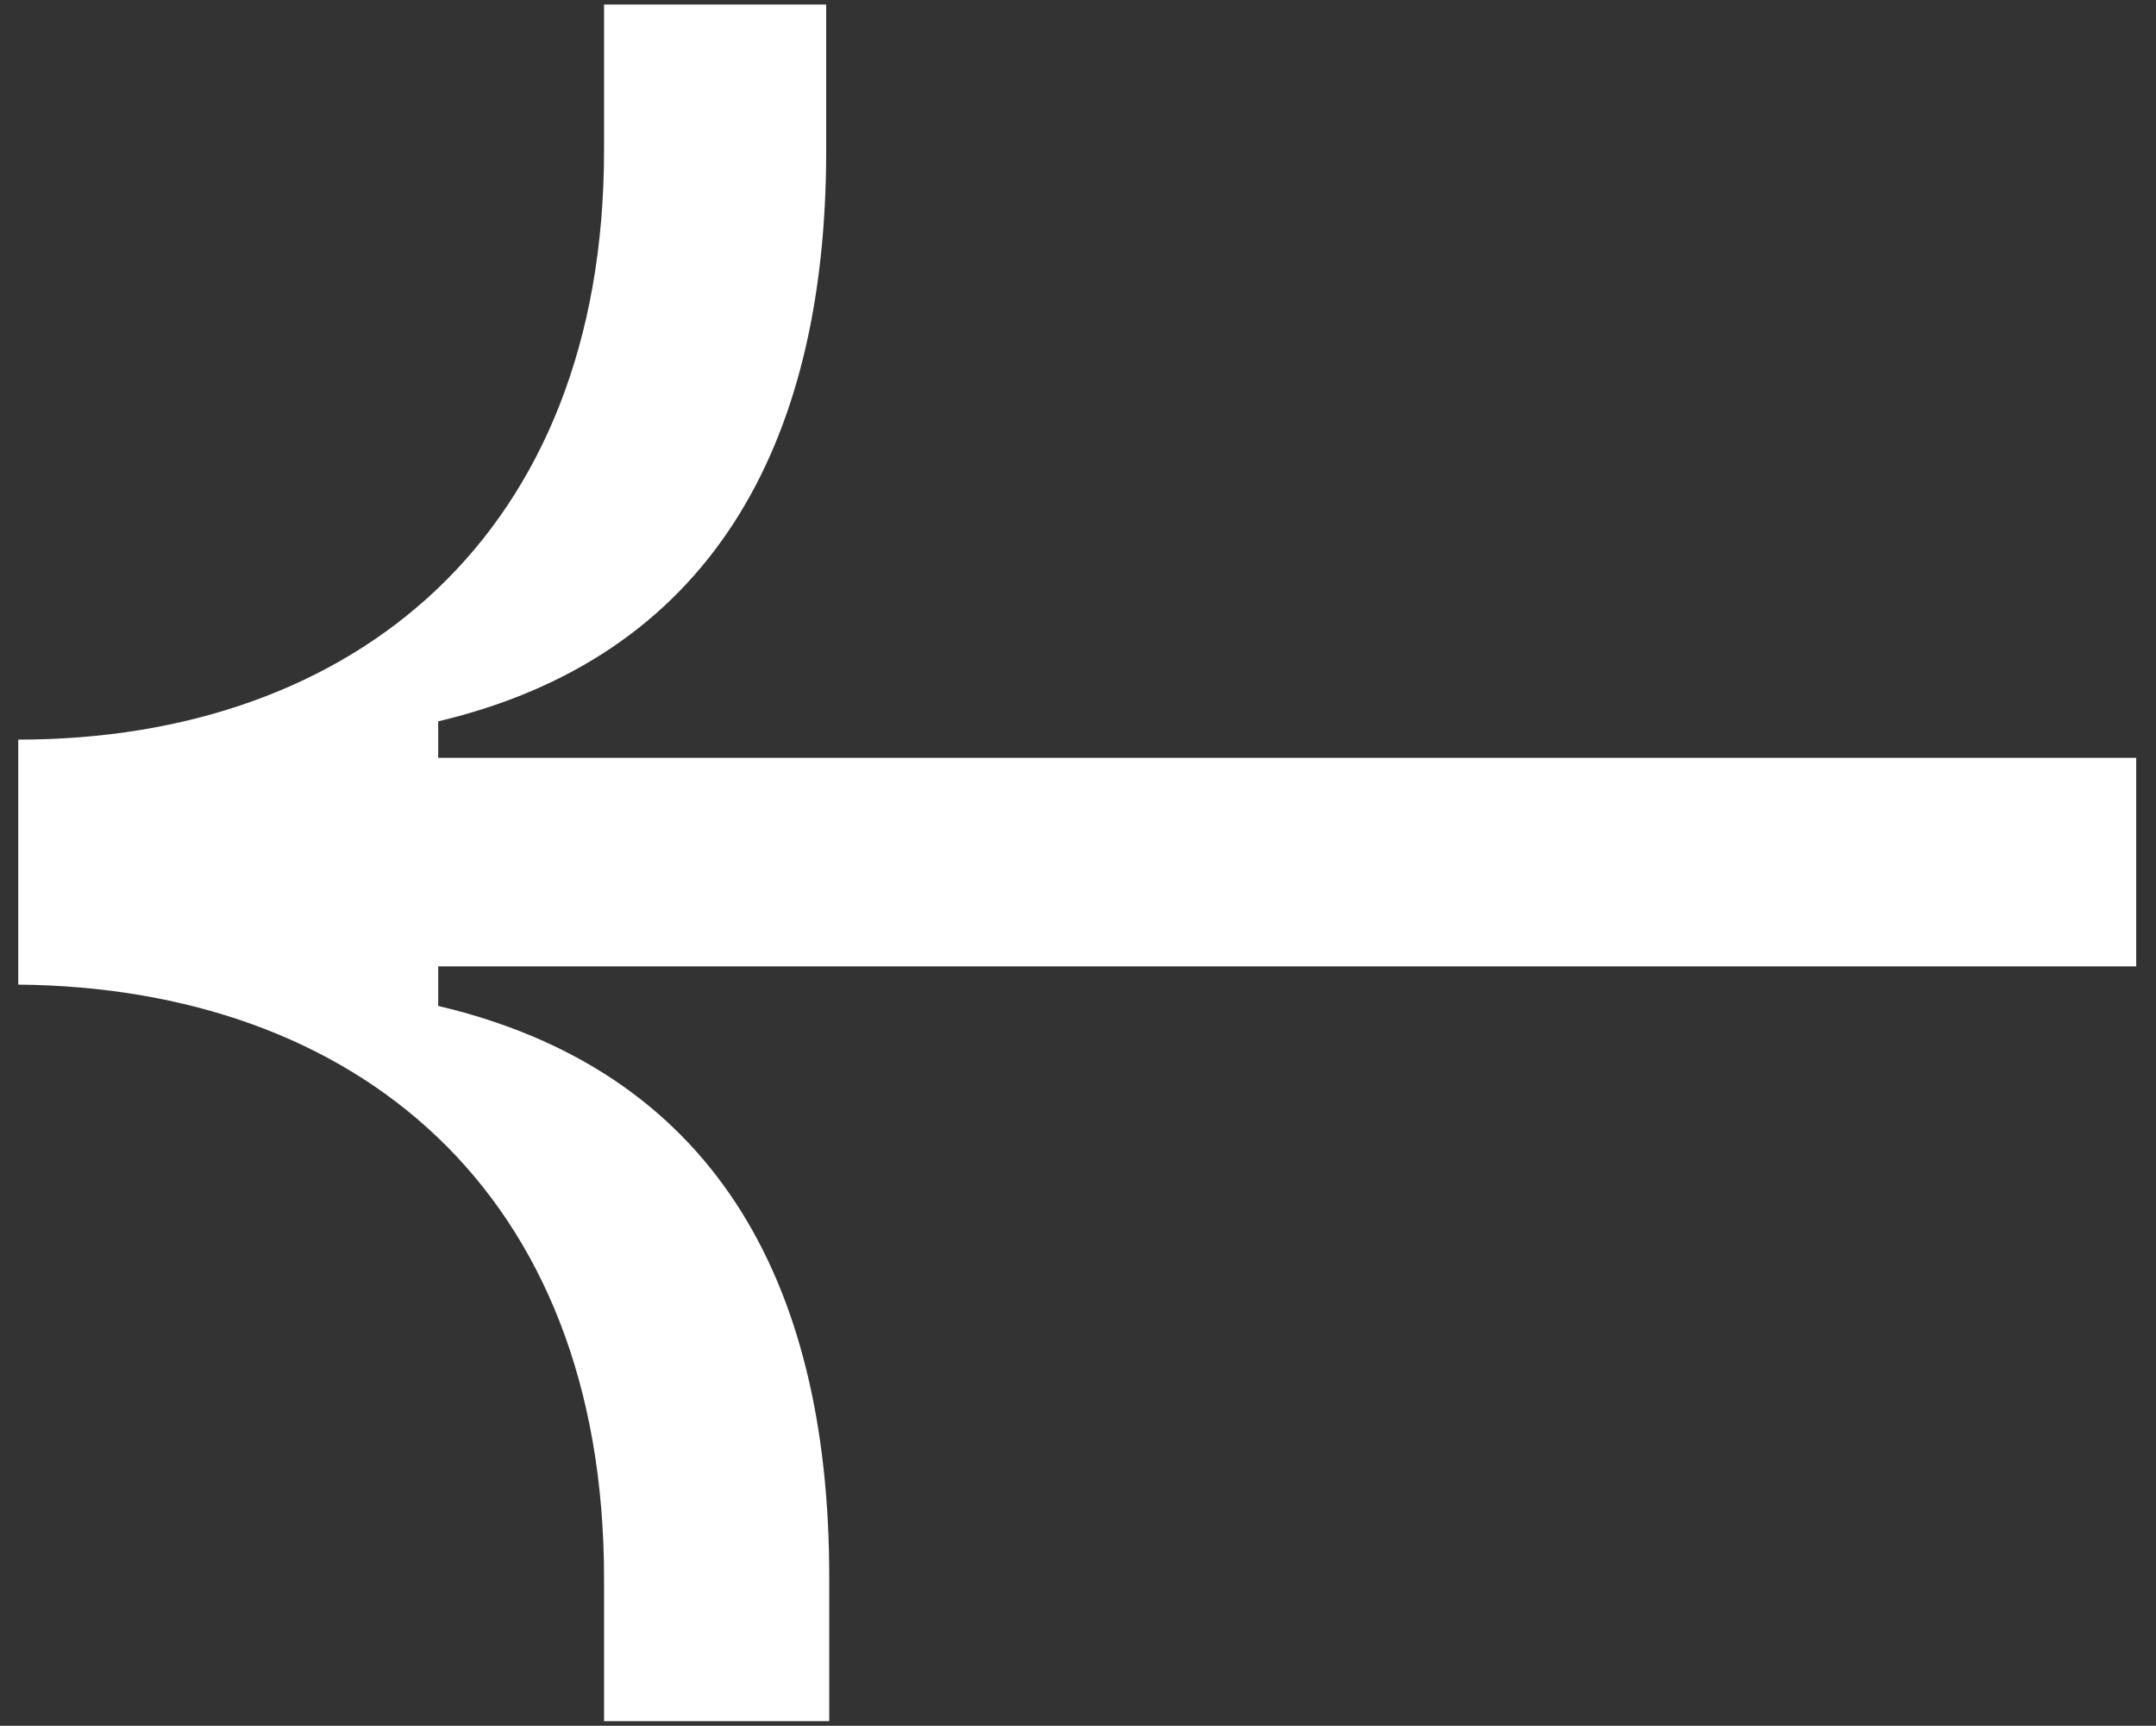 <?xml version="1.0" encoding="utf-8"?>
<!-- Generator: Adobe Illustrator 26.0.3, SVG Export Plug-In . SVG Version: 6.00 Build 0)  -->
<svg version="1.1" id="Ebene_1" xmlns="http://www.w3.org/2000/svg" xmlns:xlink="http://www.w3.org/1999/xlink" x="0px" y="0px"
	 viewBox="0 0 141.7 113.4" style="enable-background:new 0 0 141.7 113.4;" xml:space="preserve">
<rect x="0" y="0" width="141.7" height="113.4" fill="#333333" stroke="none"/>
<style type="text/css">
	.st0{fill:#FFFFFF;}
</style>
<g>
	<path class="st0" d="M54.5,113v-9.4c0-19.8-7.9-33.3-25.7-37.5v-2.6h111.6V49.8H28.8v-2.4c17.7-4.2,25.5-17.9,25.5-37.5V0.3H39.7
		v9.6c0,25.2-16.4,38.7-38.5,38.7v16.1c22.1,0.2,38.5,13.5,38.5,39v9.4H54.5z"/>
</g>
</svg>
